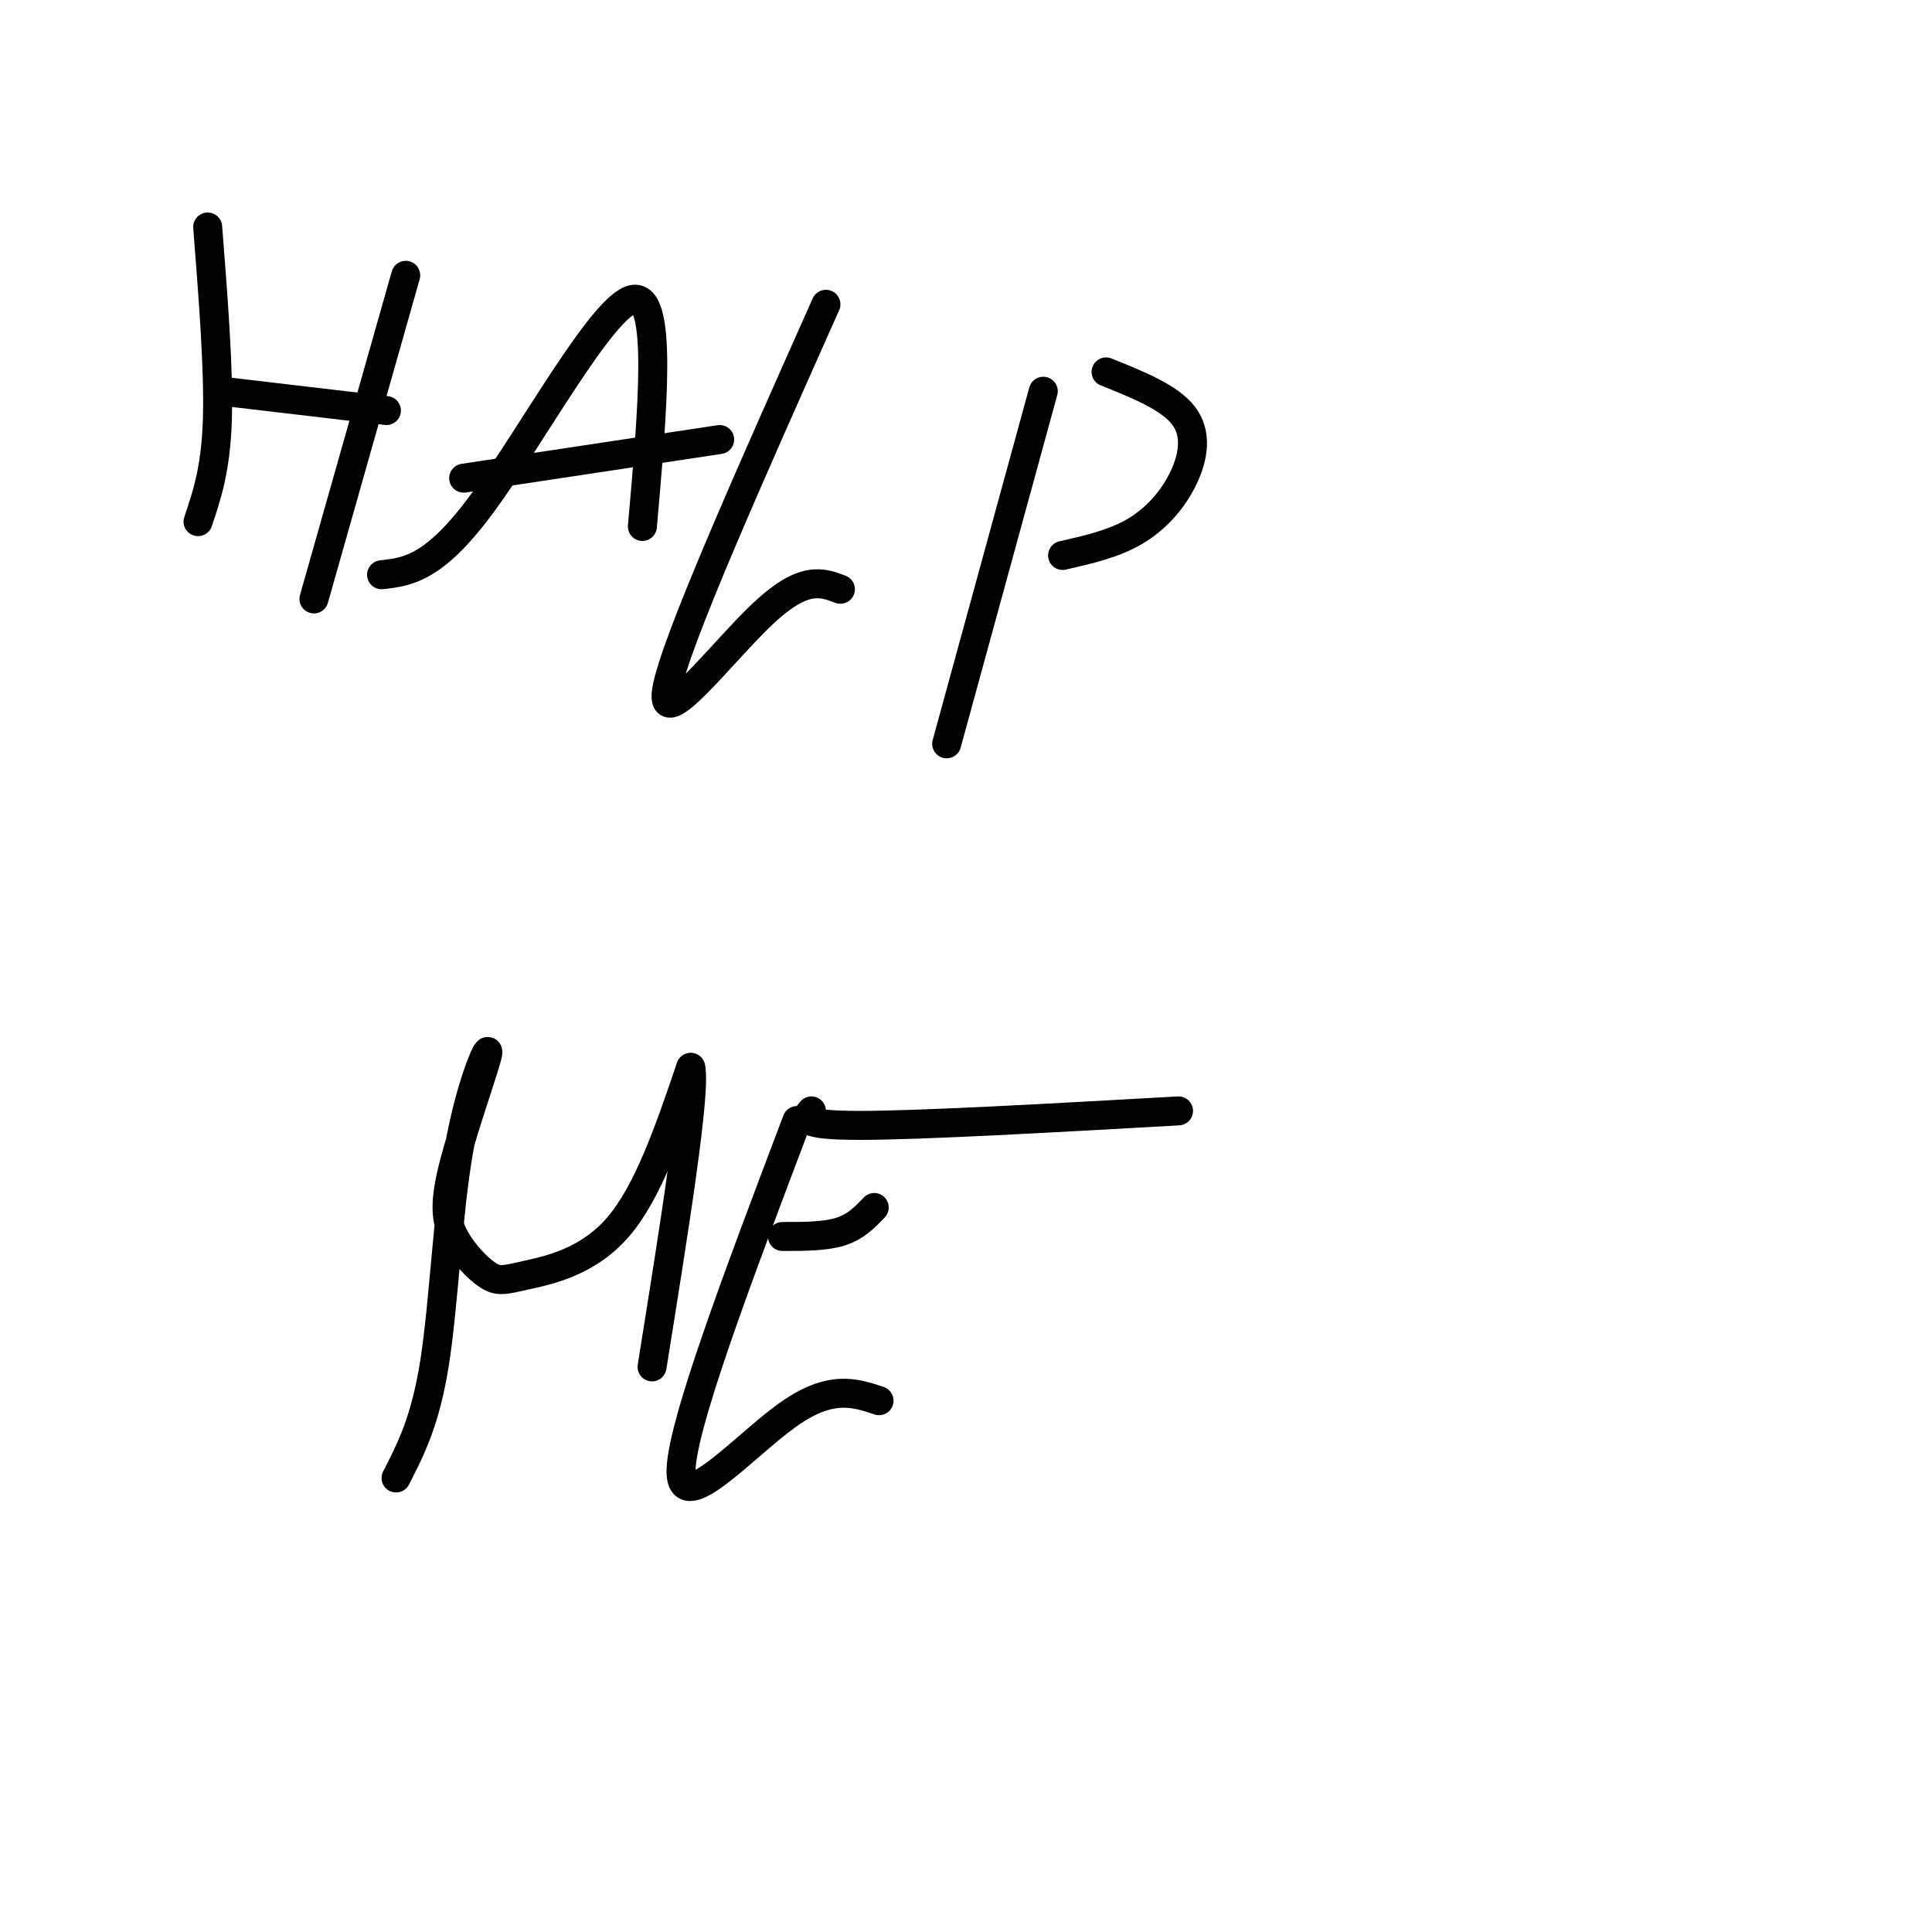 <svg viewBox='0 0 400 400' version='1.1' xmlns='http://www.w3.org/2000/svg' xmlns:xlink='http://www.w3.org/1999/xlink'><g fill='none' stroke='#000000' stroke-width='6' stroke-linecap='round' stroke-linejoin='round'><path d='M43,47c1.167,14.917 2.333,29.833 2,40c-0.333,10.167 -2.167,15.583 -4,21'/><path d='M46,81c0.000,0.000 34.000,4.000 34,4'/><path d='M84,57c0.000,0.000 -19.000,67.000 -19,67'/><path d='M79,119c5.467,-0.622 10.933,-1.244 21,-15c10.067,-13.756 24.733,-40.644 31,-42c6.267,-1.356 4.133,22.822 2,47'/><path d='M96,99c0.000,0.000 53.000,-8.000 53,-8'/><path d='M171,63c-15.800,35.444 -31.600,70.889 -33,80c-1.400,9.111 11.600,-8.111 20,-16c8.400,-7.889 12.200,-6.444 16,-5'/><path d='M216,81c0.000,0.000 -20.000,73.000 -20,73'/><path d='M229,77c6.554,2.631 13.107,5.262 16,9c2.893,3.738 2.125,8.583 0,13c-2.125,4.417 -5.607,8.405 -10,11c-4.393,2.595 -9.696,3.798 -15,5'/><path d='M82,306c3.050,-5.926 6.101,-11.853 8,-24c1.899,-12.147 2.647,-30.515 5,-44c2.353,-13.485 6.312,-22.087 6,-20c-0.312,2.087 -4.893,14.862 -7,23c-2.107,8.138 -1.739,11.639 0,15c1.739,3.361 4.847,6.581 7,8c2.153,1.419 3.349,1.036 8,0c4.651,-1.036 12.757,-2.725 19,-10c6.243,-7.275 10.621,-20.138 15,-33'/><path d='M143,221c1.167,4.833 -3.417,33.417 -8,62'/><path d='M165,232c-12.156,32.089 -24.311,64.178 -24,73c0.311,8.822 13.089,-5.622 22,-12c8.911,-6.378 13.956,-4.689 19,-3'/><path d='M162,256c4.417,0.000 8.833,0.000 12,-1c3.167,-1.000 5.083,-3.000 7,-5'/><path d='M168,230c-1.333,1.500 -2.667,3.000 10,3c12.667,0.000 39.333,-1.500 66,-3'/></g>
</svg>